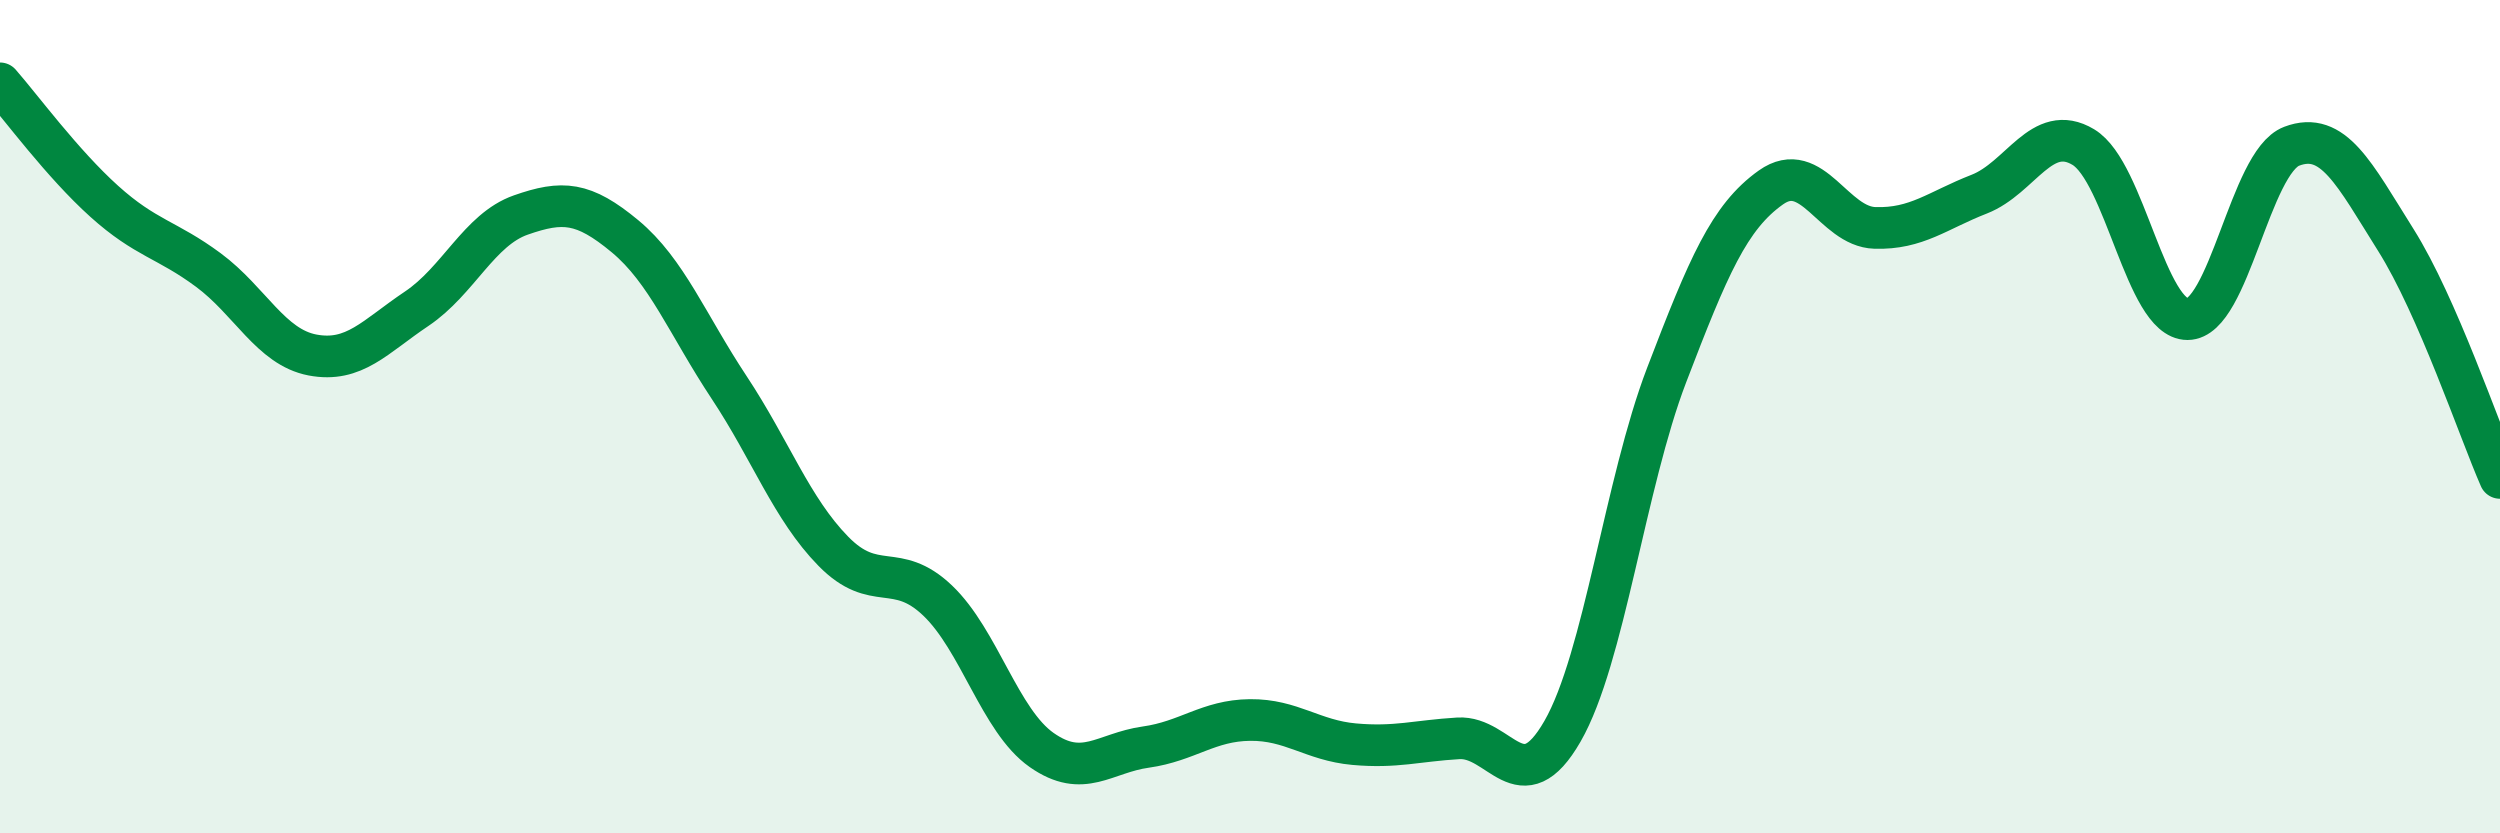 
    <svg width="60" height="20" viewBox="0 0 60 20" xmlns="http://www.w3.org/2000/svg">
      <path
        d="M 0,2 C 0.5,2.57 1.5,3.93 2.5,4.83 C 3.5,5.73 4,5.74 5,6.48 C 6,7.22 6.5,8.33 7.5,8.52 C 8.5,8.71 9,8.08 10,7.41 C 11,6.74 11.5,5.51 12.5,5.16 C 13.5,4.81 14,4.84 15,5.67 C 16,6.5 16.5,7.79 17.5,9.3 C 18.5,10.81 19,12.21 20,13.23 C 21,14.25 21.5,13.46 22.5,14.41 C 23.5,15.36 24,17.3 25,18 C 26,18.7 26.5,18.07 27.5,17.93 C 28.5,17.79 29,17.29 30,17.28 C 31,17.27 31.5,17.77 32.5,17.86 C 33.5,17.95 34,17.78 35,17.72 C 36,17.66 36.5,19.29 37.5,17.55 C 38.5,15.81 39,11.61 40,9 C 41,6.39 41.5,5.21 42.5,4.5 C 43.5,3.79 44,5.44 45,5.47 C 46,5.5 46.5,5.05 47.5,4.66 C 48.5,4.27 49,2.93 50,3.53 C 51,4.13 51.5,7.66 52.5,7.66 C 53.5,7.66 54,3.89 55,3.51 C 56,3.13 56.5,4.17 57.5,5.76 C 58.5,7.35 59.5,10.33 60,11.47L60 20L0 20Z"
        fill="#008740"
        opacity="0.1"
        stroke-linecap="round"
        stroke-linejoin="round"
      />
      <path
        d="M 0,2 C 0.5,2.57 1.5,3.93 2.5,4.83 C 3.5,5.73 4,5.74 5,6.48 C 6,7.22 6.5,8.33 7.5,8.52 C 8.5,8.71 9,8.08 10,7.41 C 11,6.74 11.5,5.51 12.5,5.16 C 13.5,4.81 14,4.84 15,5.67 C 16,6.5 16.5,7.79 17.5,9.3 C 18.5,10.81 19,12.21 20,13.23 C 21,14.25 21.5,13.46 22.5,14.41 C 23.5,15.36 24,17.3 25,18 C 26,18.7 26.5,18.07 27.5,17.93 C 28.5,17.79 29,17.29 30,17.28 C 31,17.27 31.5,17.77 32.5,17.86 C 33.5,17.95 34,17.78 35,17.72 C 36,17.66 36.5,19.29 37.5,17.55 C 38.5,15.81 39,11.61 40,9 C 41,6.39 41.5,5.21 42.5,4.5 C 43.5,3.79 44,5.44 45,5.47 C 46,5.5 46.5,5.05 47.5,4.66 C 48.5,4.27 49,2.93 50,3.53 C 51,4.13 51.5,7.66 52.5,7.66 C 53.5,7.66 54,3.89 55,3.51 C 56,3.13 56.5,4.17 57.5,5.76 C 58.5,7.35 59.5,10.33 60,11.47"
        stroke="#008740"
        stroke-width="1"
        fill="none"
        stroke-linecap="round"
        stroke-linejoin="round"
      />
    </svg>
  